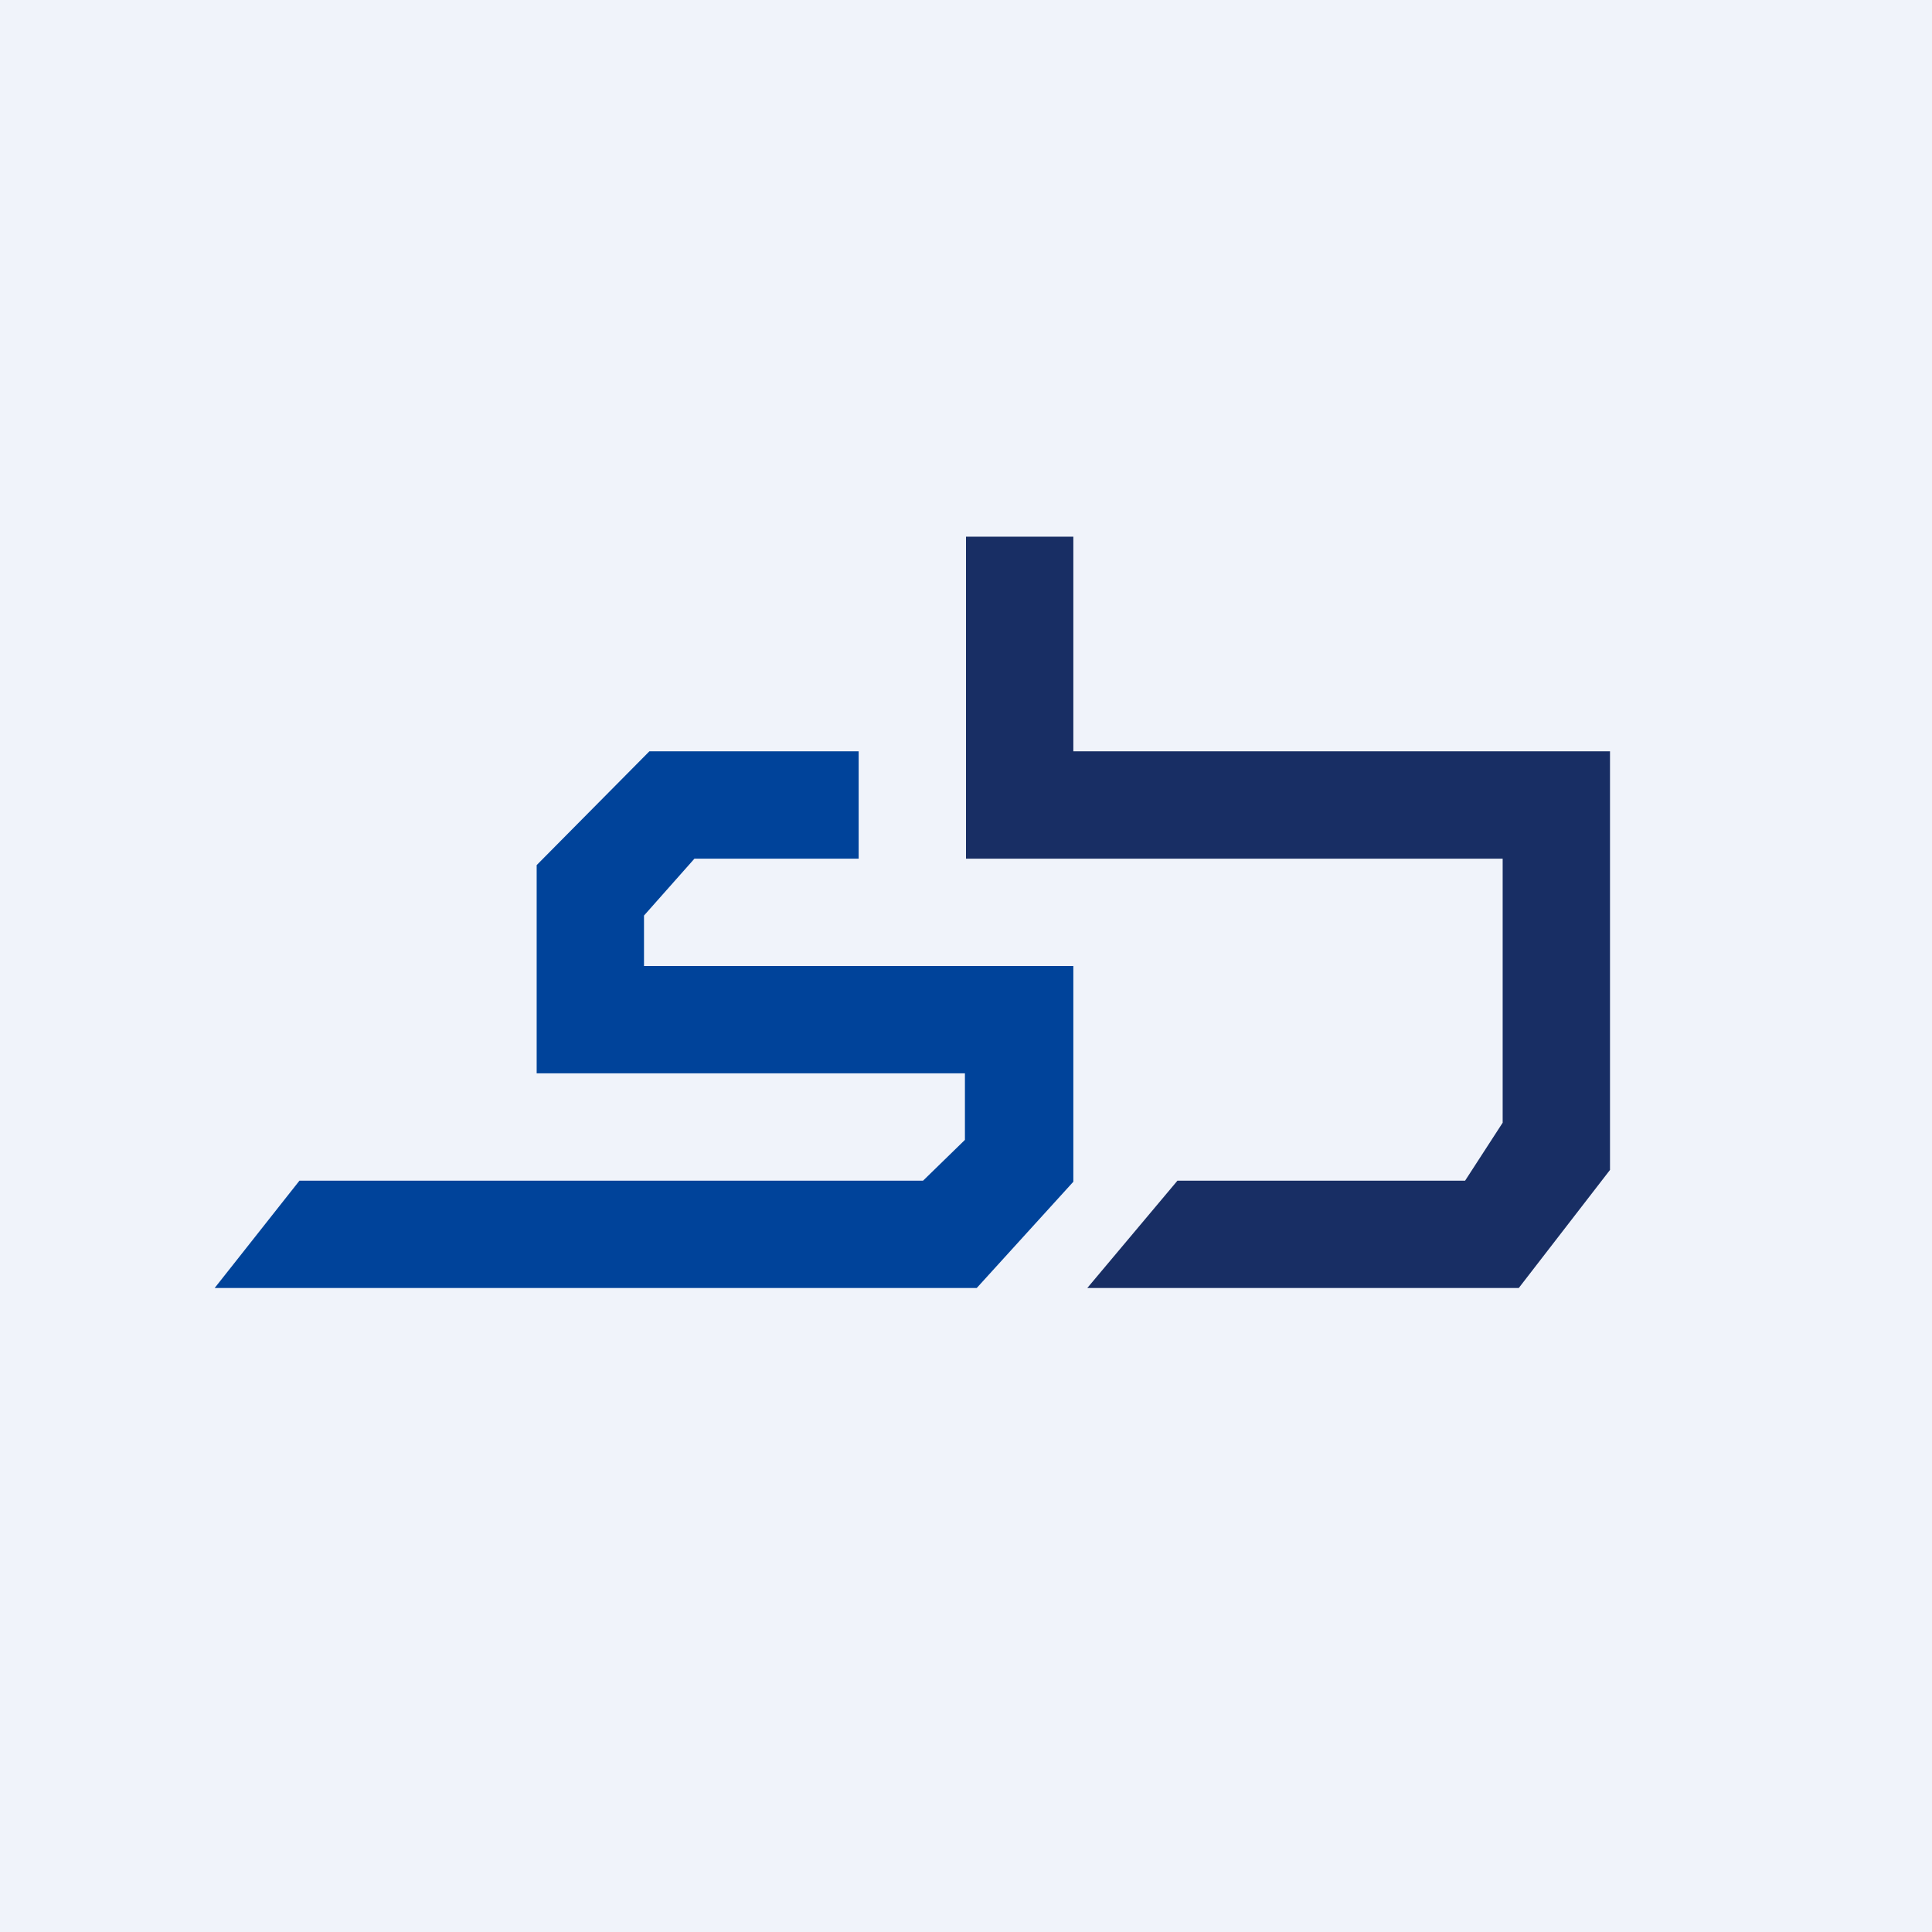 <!-- by TradingView --><svg xmlns="http://www.w3.org/2000/svg" width="18" height="18"><path fill="#F0F3FA" d="M0 0h18v18H0z"/><path d="M9 8V5h1v2h5v3.9l-.85 1.1h-4.02l.84-1h2.68l.35-.54V8H9z" fill="#182E64"/><path d="M6.05 7H8v1H6.47L6 8.53V9h4v2.01l-.9.99H2l.79-1H8.6l.39-.38V10H5V8.06L6.05 7z" fill="#00439A"/></svg>